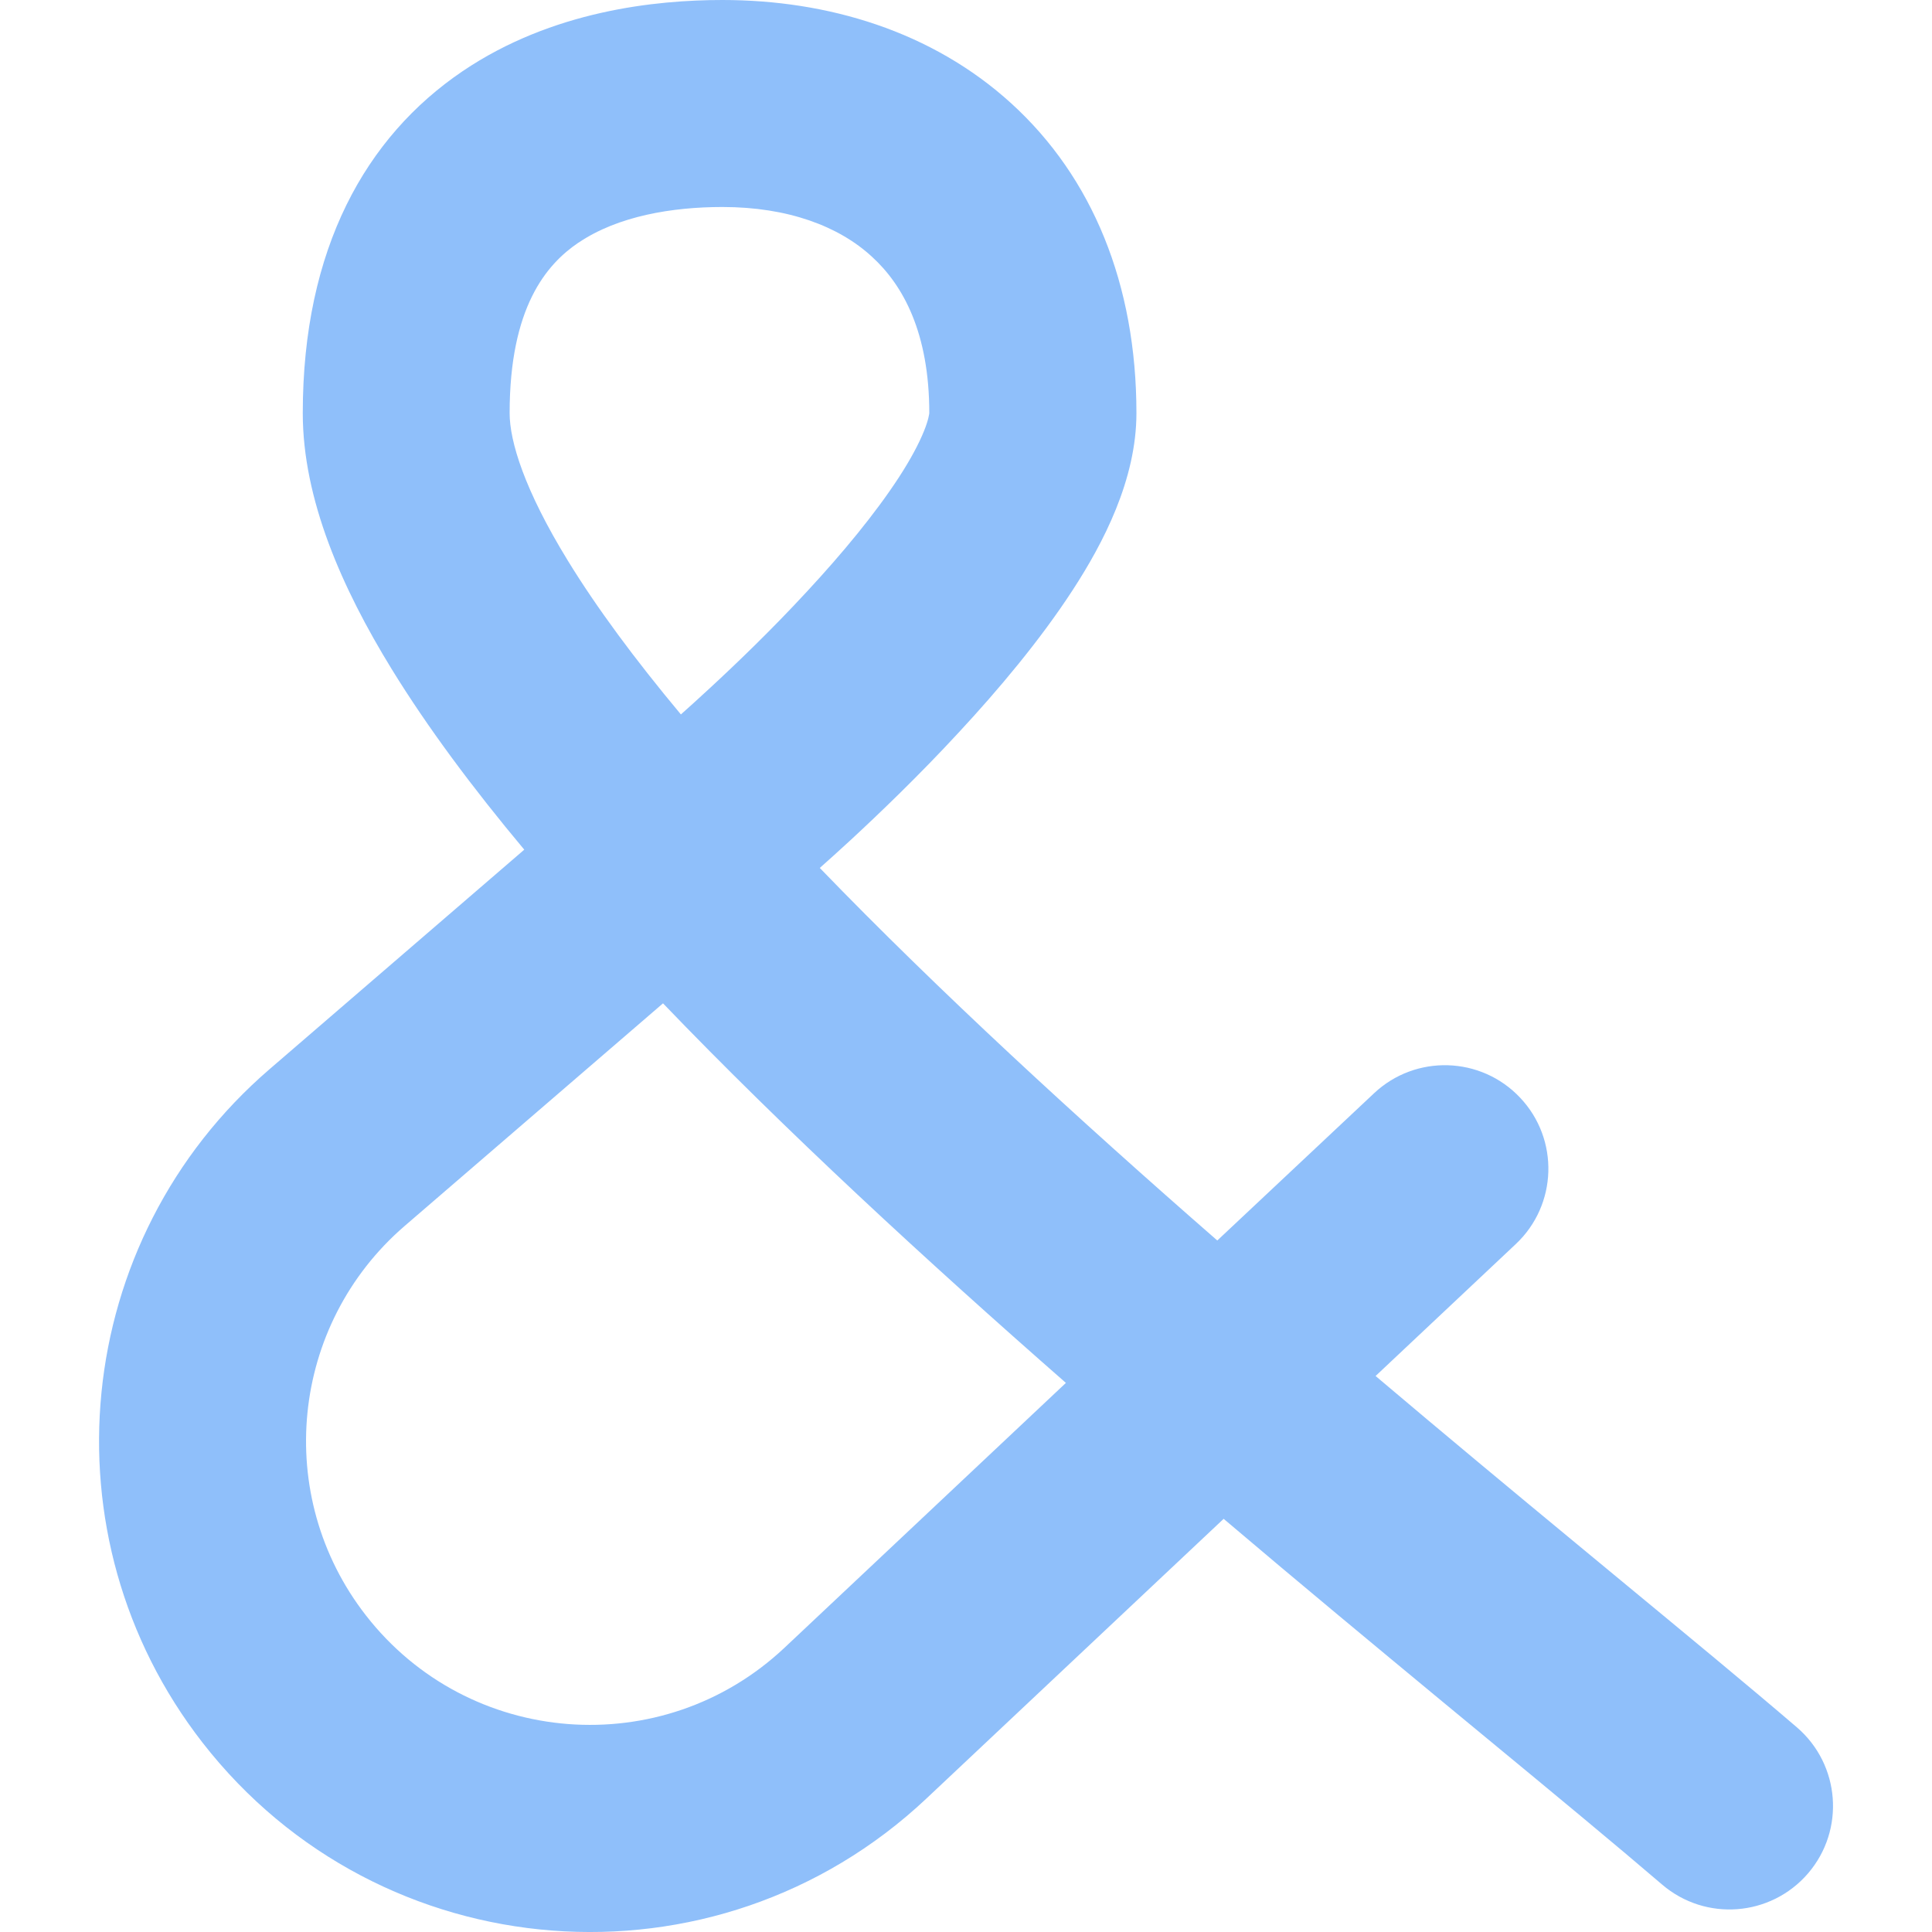 <svg xmlns="http://www.w3.org/2000/svg" fill="none" viewBox="0 0 14 14" id="Ampersand--Streamline-Core"><desc>Ampersand Streamline Icon: https://streamlinehq.com</desc><g id="ampersand"><path id="Vector 742 (Stroke)" fill="#8fbffa" fill-rule="evenodd" d="M4.192 1.758c-0.233 0.158 -0.499 0.469 -0.499 1.236 0 0.204 0.107 0.556 0.422 1.069 0.209 0.341 0.486 0.715 0.819 1.114 0.053 -0.047 0.124 -0.111 0.207 -0.188 0.195 -0.18 0.452 -0.427 0.706 -0.702 0.258 -0.278 0.497 -0.567 0.668 -0.83 0.085 -0.131 0.144 -0.243 0.18 -0.332 0.035 -0.086 0.038 -0.127 0.039 -0.131 0 -0 0 -0 0 -0 0 -0.58 -0.188 -0.927 -0.417 -1.135C6.079 1.64 5.711 1.5 5.235 1.5c-0.362 0 -0.757 0.065 -1.042 0.258Zm1.749 4.531c0.059 -0.052 0.133 -0.119 0.219 -0.198 0.213 -0.197 0.5 -0.472 0.788 -0.784 0.286 -0.308 0.59 -0.669 0.827 -1.034 0.219 -0.337 0.46 -0.797 0.46 -1.279 0 -0.934 -0.319 -1.709 -0.906 -2.244C6.753 0.225 5.996 0 5.235 0c-0.484 0 -1.234 0.077 -1.883 0.516 -0.701 0.475 -1.158 1.285 -1.158 2.478 0 0.625 0.284 1.268 0.644 1.854 0.26 0.423 0.588 0.863 0.961 1.309l-1.846 1.591C0.517 8.985 0.304 11.131 1.467 12.627c1.287 1.655 3.719 1.843 5.246 0.406l2.154 -2.027c0.562 0.477 1.103 0.925 1.592 1.33 0.104 0.086 0.206 0.17 0.305 0.252 0.509 0.42 0.945 0.781 1.28 1.068 0.315 0.27 0.788 0.233 1.058 -0.081 0.27 -0.315 0.233 -0.788 -0.081 -1.058 -0.346 -0.297 -0.796 -0.668 -1.304 -1.088 -0.098 -0.081 -0.199 -0.164 -0.301 -0.249 -0.45 -0.372 -0.94 -0.779 -1.448 -1.209l1.016 -0.956c0.302 -0.284 0.316 -0.759 0.032 -1.06 -0.284 -0.302 -0.759 -0.316 -1.06 -0.032L8.821 8.989c-1.01 -0.881 -2.02 -1.809 -2.88 -2.699Zm-1.137 0.982L2.932 8.884c-0.83 0.716 -0.954 1.956 -0.281 2.821 0.744 0.957 2.151 1.066 3.034 0.235l2.039 -1.919c-1.01 -0.885 -2.036 -1.83 -2.92 -2.751Z" clip-rule="evenodd" stroke-width="1"></path></g></svg>